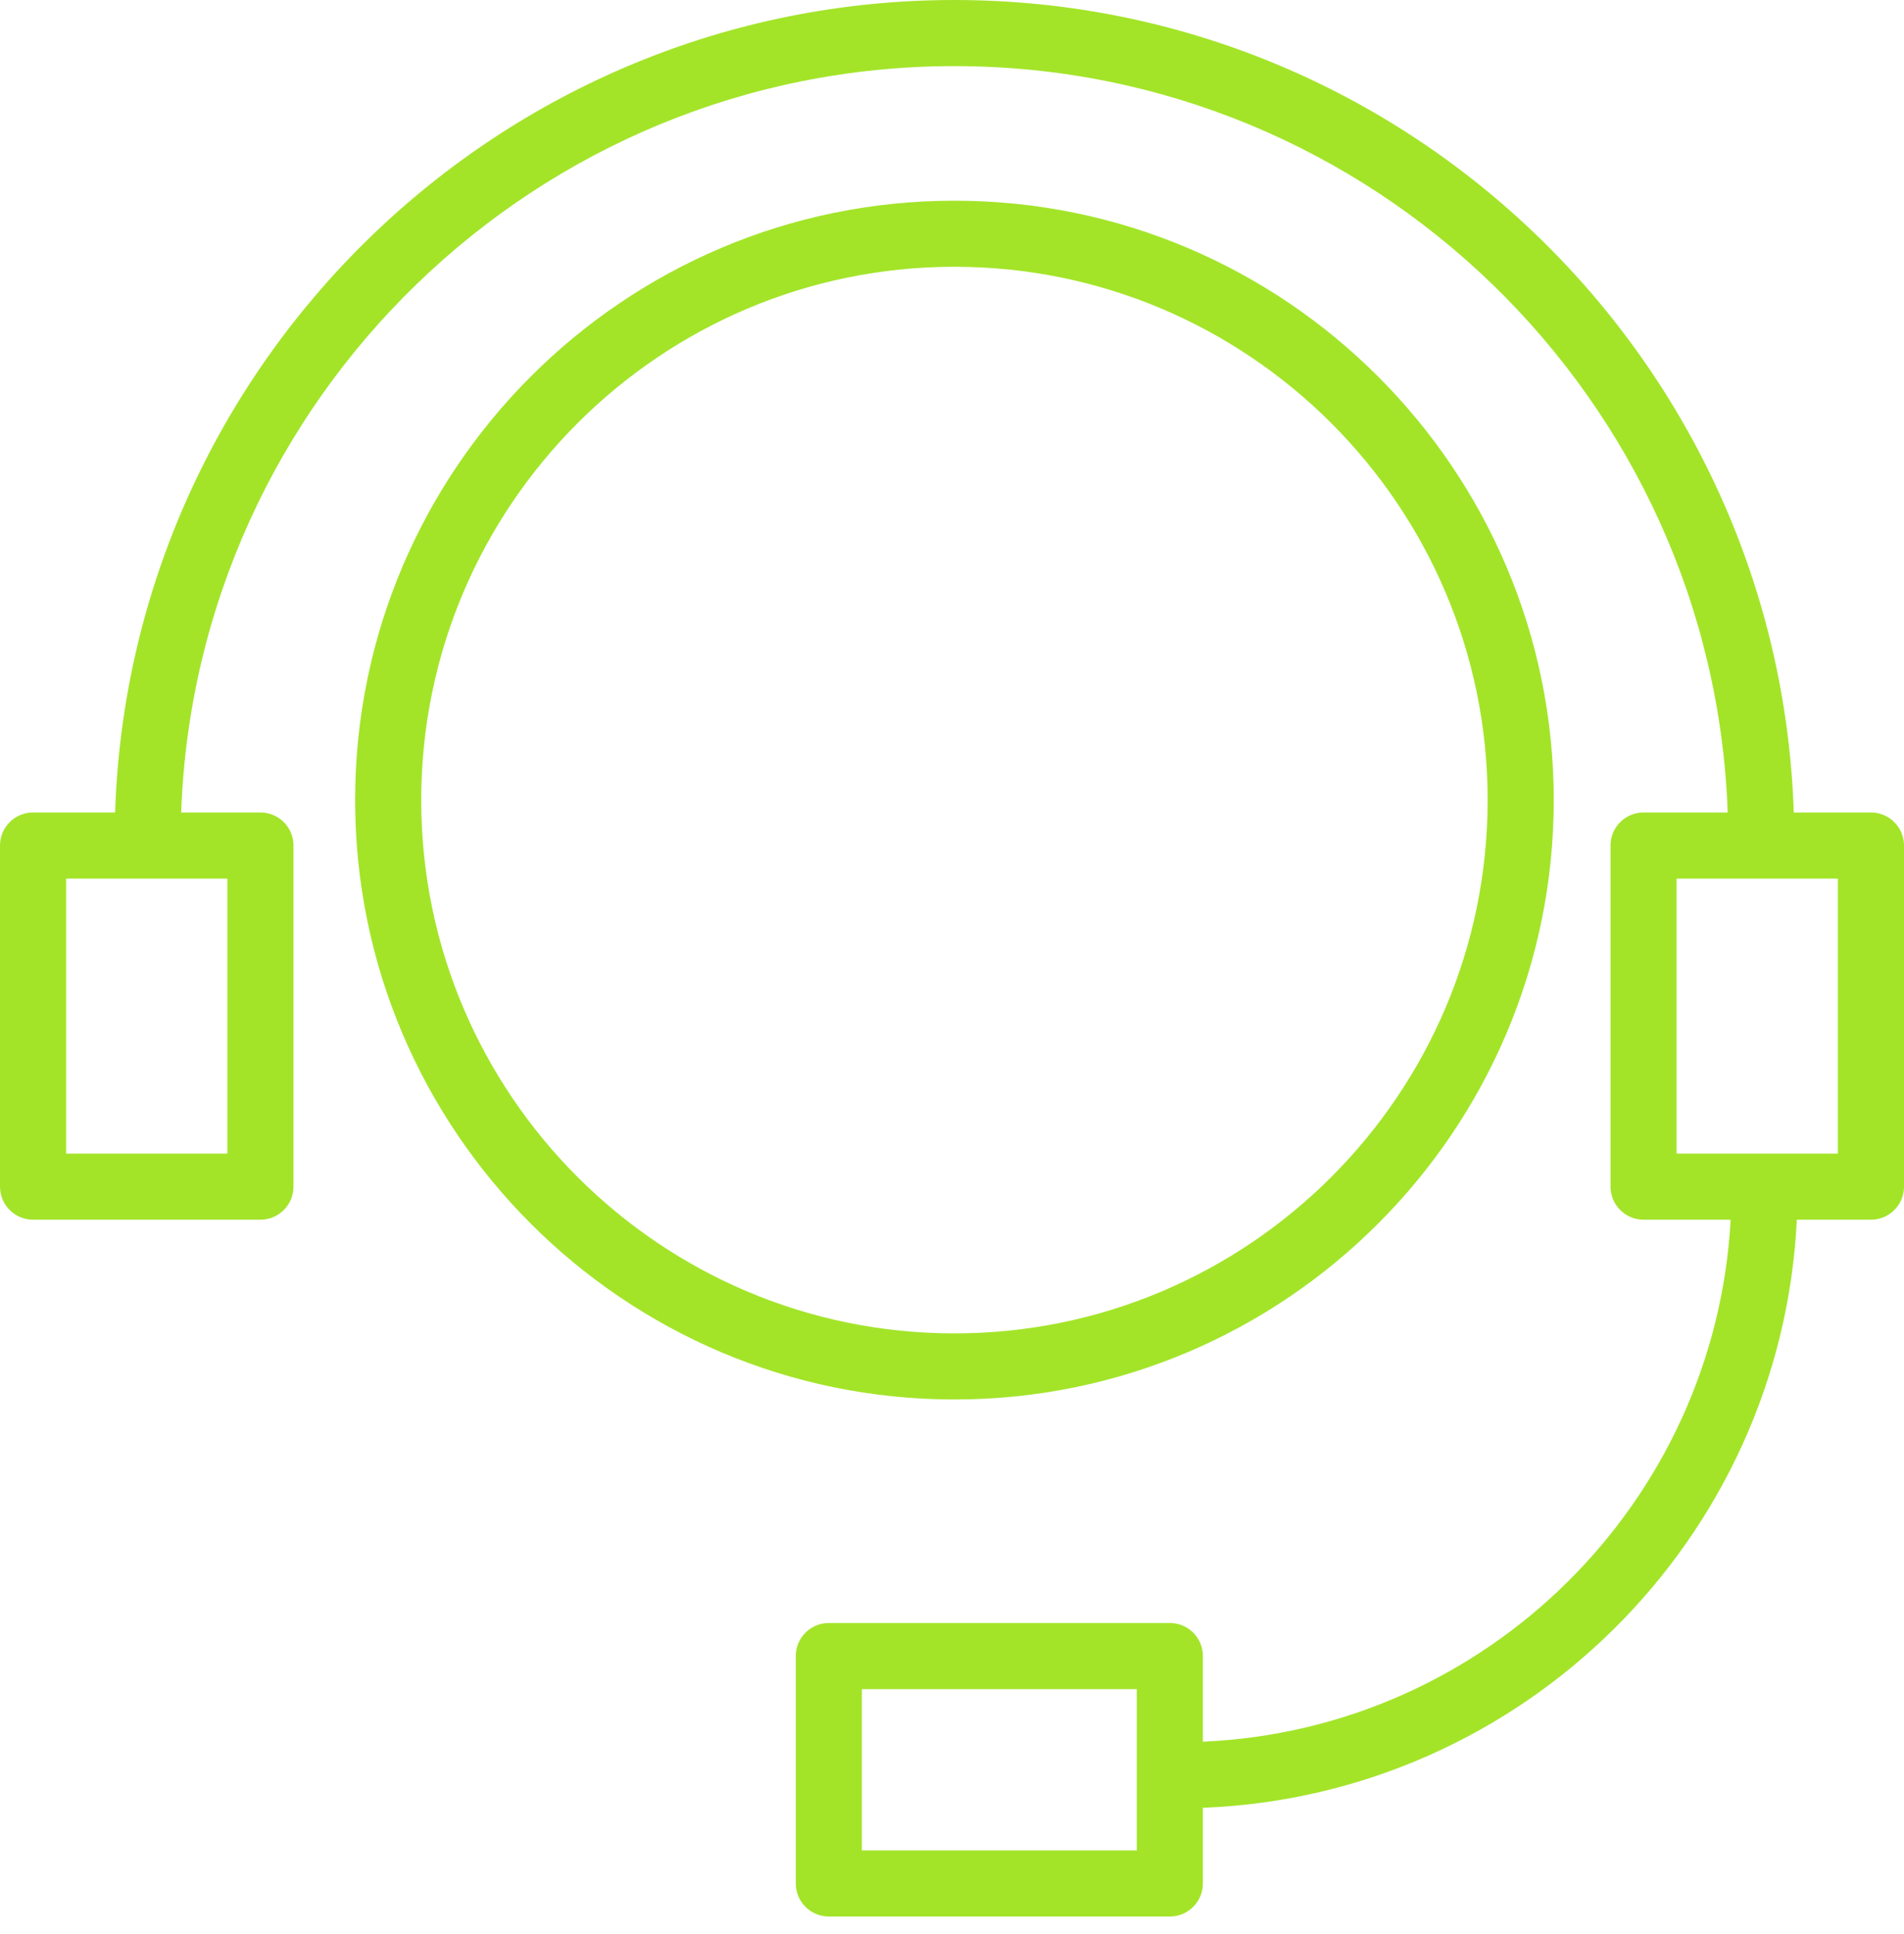 <?xml version="1.0" encoding="UTF-8"?> <svg xmlns="http://www.w3.org/2000/svg" width="64" height="65" viewBox="0 0 64 65" fill="none"> <path d="M52.227 26.89C52.227 15.782 43.19 6.745 32.081 6.745C20.973 6.745 11.937 15.782 11.937 26.89C11.937 37.998 20.974 47.034 32.081 47.034C43.189 47.034 52.227 37.998 52.227 26.89ZM14.159 26.89C14.159 17.007 22.198 8.966 32.081 8.966C41.965 8.966 50.005 17.006 50.005 26.89C50.005 36.773 41.965 44.813 32.081 44.813C22.198 44.813 14.159 36.773 14.159 26.89Z" fill="#A3E429"></path> <path d="M62.889 27.306H60.295C59.801 12.166 47.339 0 32.081 0C16.823 0 4.362 12.166 3.869 27.306H1.111C0.497 27.306 0 27.803 0 28.417V39.881C0 40.495 0.497 40.992 1.111 40.992H8.754C9.368 40.992 9.865 40.495 9.865 39.881V28.417C9.865 27.803 9.368 27.306 8.754 27.306H6.09C6.583 13.392 18.048 2.222 32.081 2.222C46.114 2.222 57.581 13.392 58.074 27.306H55.245C54.632 27.306 54.135 27.803 54.135 28.417V39.881C54.135 40.495 54.632 40.992 55.245 40.992H58.173C57.656 50.496 49.965 58.121 40.433 58.535V55.657C40.433 55.043 39.936 54.546 39.322 54.546H27.86C27.246 54.546 26.749 55.043 26.749 55.657V63.3C26.749 63.914 27.246 64.411 27.86 64.411H39.322C39.936 64.411 40.433 63.914 40.433 63.3V60.757C51.19 60.339 59.877 51.722 60.398 40.992H62.889C63.503 40.992 64 40.495 64 39.881V28.417C63.999 27.803 63.502 27.306 62.889 27.306ZM7.643 38.77H2.222V29.528H7.643V38.77ZM38.211 62.189H28.97V56.768H38.211V62.189ZM61.778 38.77H56.356V29.528H61.778V38.77Z" fill="#A3E429"></path> </svg> 